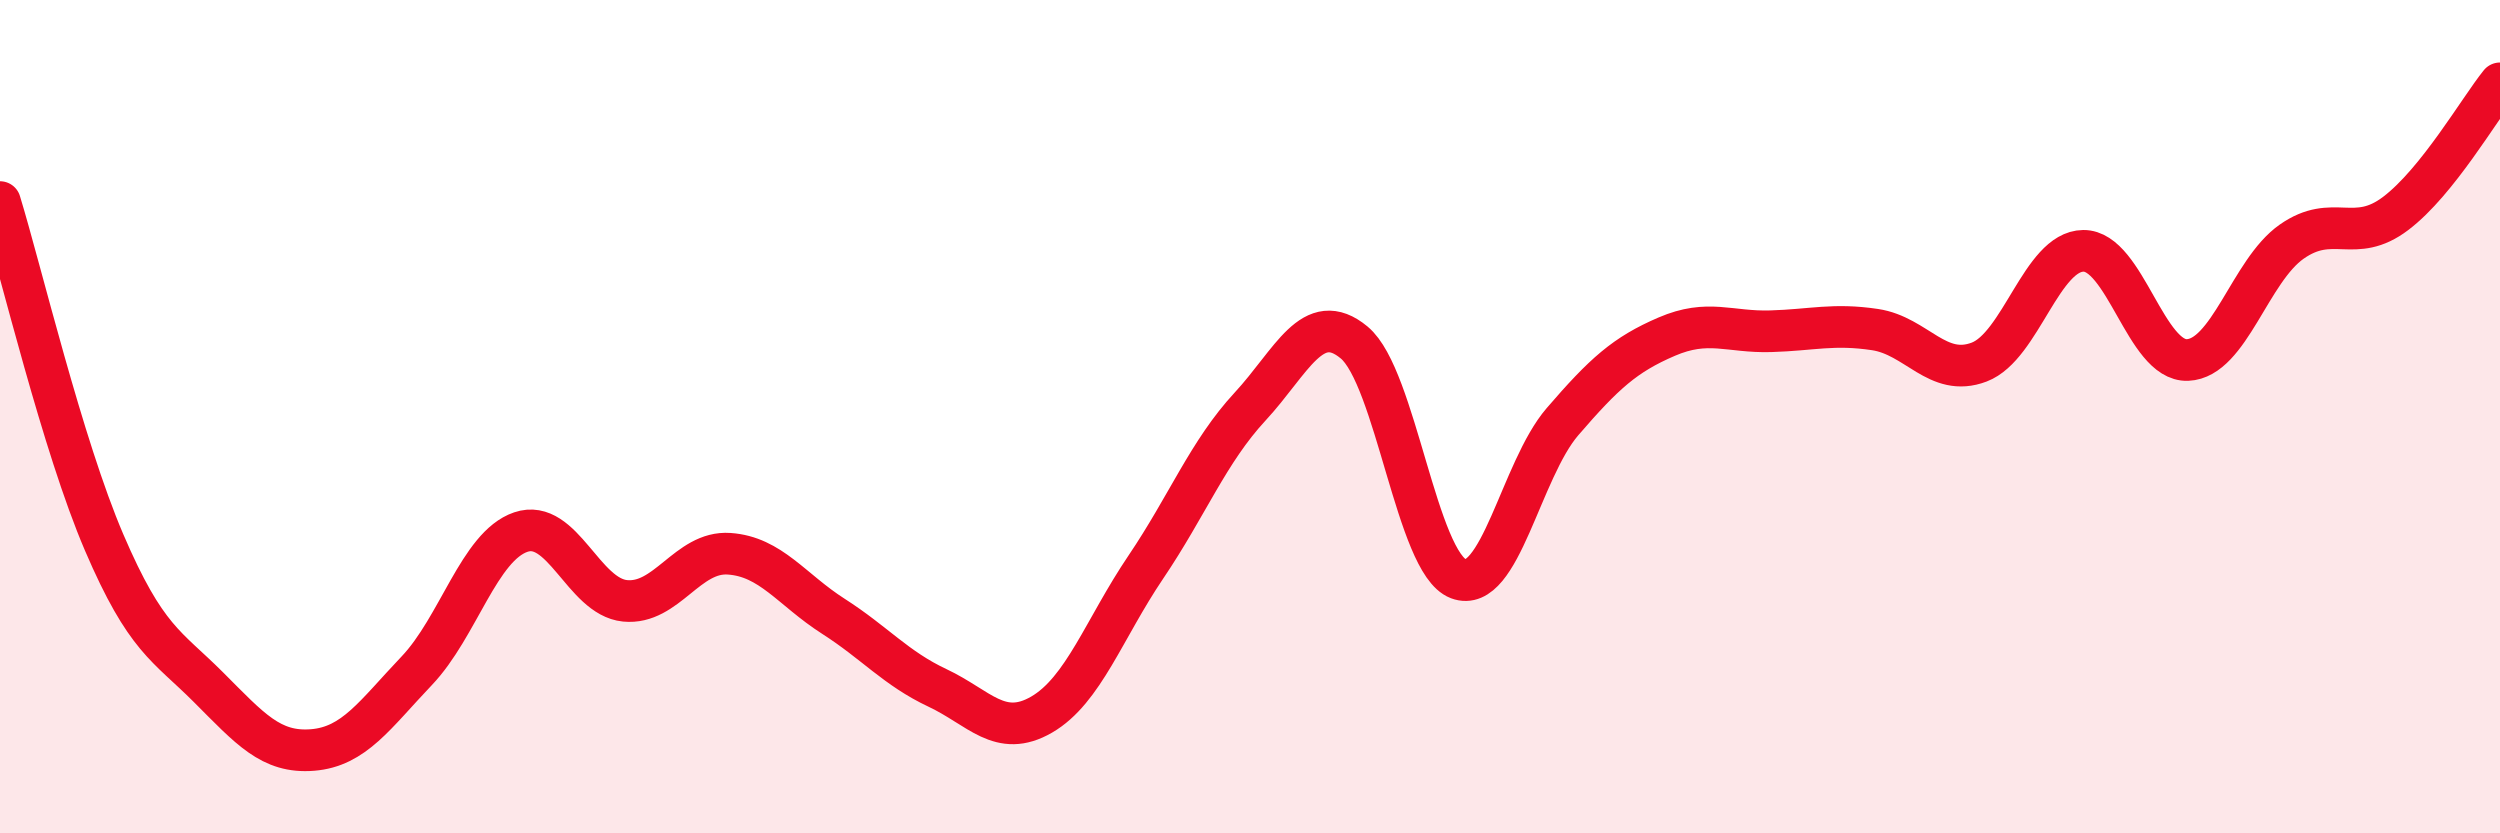 
    <svg width="60" height="20" viewBox="0 0 60 20" xmlns="http://www.w3.org/2000/svg">
      <path
        d="M 0,4.85 C 0.5,6.48 1.5,10.69 2.5,13.02 C 3.5,15.35 4,15.49 5,16.49 C 6,17.49 6.5,18.08 7.5,18 C 8.5,17.92 9,17.15 10,16.1 C 11,15.05 11.5,13.11 12.5,12.77 C 13.5,12.43 14,14.32 15,14.42 C 16,14.52 16.5,13.22 17.5,13.29 C 18.5,13.36 19,14.15 20,14.79 C 21,15.43 21.5,16.04 22.5,16.51 C 23.5,16.98 24,17.73 25,17.15 C 26,16.57 26.5,15.09 27.5,13.61 C 28.5,12.13 29,10.84 30,9.76 C 31,8.68 31.5,7.39 32.5,8.22 C 33.5,9.05 34,13.51 35,13.89 C 36,14.27 36.5,11.28 37.5,10.12 C 38.5,8.96 39,8.51 40,8.08 C 41,7.65 41.5,7.98 42.5,7.95 C 43.5,7.92 44,7.76 45,7.91 C 46,8.06 46.5,9.07 47.5,8.69 C 48.5,8.31 49,6.03 50,6.02 C 51,6.01 51.5,8.68 52.5,8.64 C 53.5,8.6 54,6.5 55,5.8 C 56,5.1 56.5,5.88 57.5,5.12 C 58.5,4.36 59.5,2.62 60,2L60 20L0 20Z"
        fill="#EB0A25"
        opacity="0.1"
        stroke-linecap="round"
        stroke-linejoin="round"
      />
      <path
        d="M 0,4.85 C 0.5,6.48 1.5,10.69 2.5,13.02 C 3.5,15.35 4,15.49 5,16.49 C 6,17.49 6.5,18.08 7.5,18 C 8.5,17.92 9,17.15 10,16.1 C 11,15.05 11.5,13.11 12.5,12.77 C 13.5,12.43 14,14.32 15,14.42 C 16,14.52 16.5,13.22 17.5,13.29 C 18.5,13.36 19,14.15 20,14.79 C 21,15.43 21.5,16.04 22.5,16.51 C 23.5,16.98 24,17.73 25,17.15 C 26,16.57 26.5,15.09 27.5,13.61 C 28.5,12.13 29,10.84 30,9.76 C 31,8.68 31.5,7.39 32.5,8.22 C 33.5,9.05 34,13.51 35,13.89 C 36,14.27 36.5,11.28 37.5,10.12 C 38.5,8.96 39,8.51 40,8.08 C 41,7.65 41.5,7.98 42.5,7.95 C 43.5,7.92 44,7.76 45,7.91 C 46,8.06 46.5,9.07 47.5,8.69 C 48.5,8.31 49,6.03 50,6.02 C 51,6.01 51.5,8.68 52.5,8.64 C 53.5,8.6 54,6.5 55,5.8 C 56,5.1 56.5,5.88 57.5,5.12 C 58.5,4.36 59.5,2.62 60,2"
        stroke="#EB0A25"
        stroke-width="1"
        fill="none"
        stroke-linecap="round"
        stroke-linejoin="round"
      />
    </svg>
  